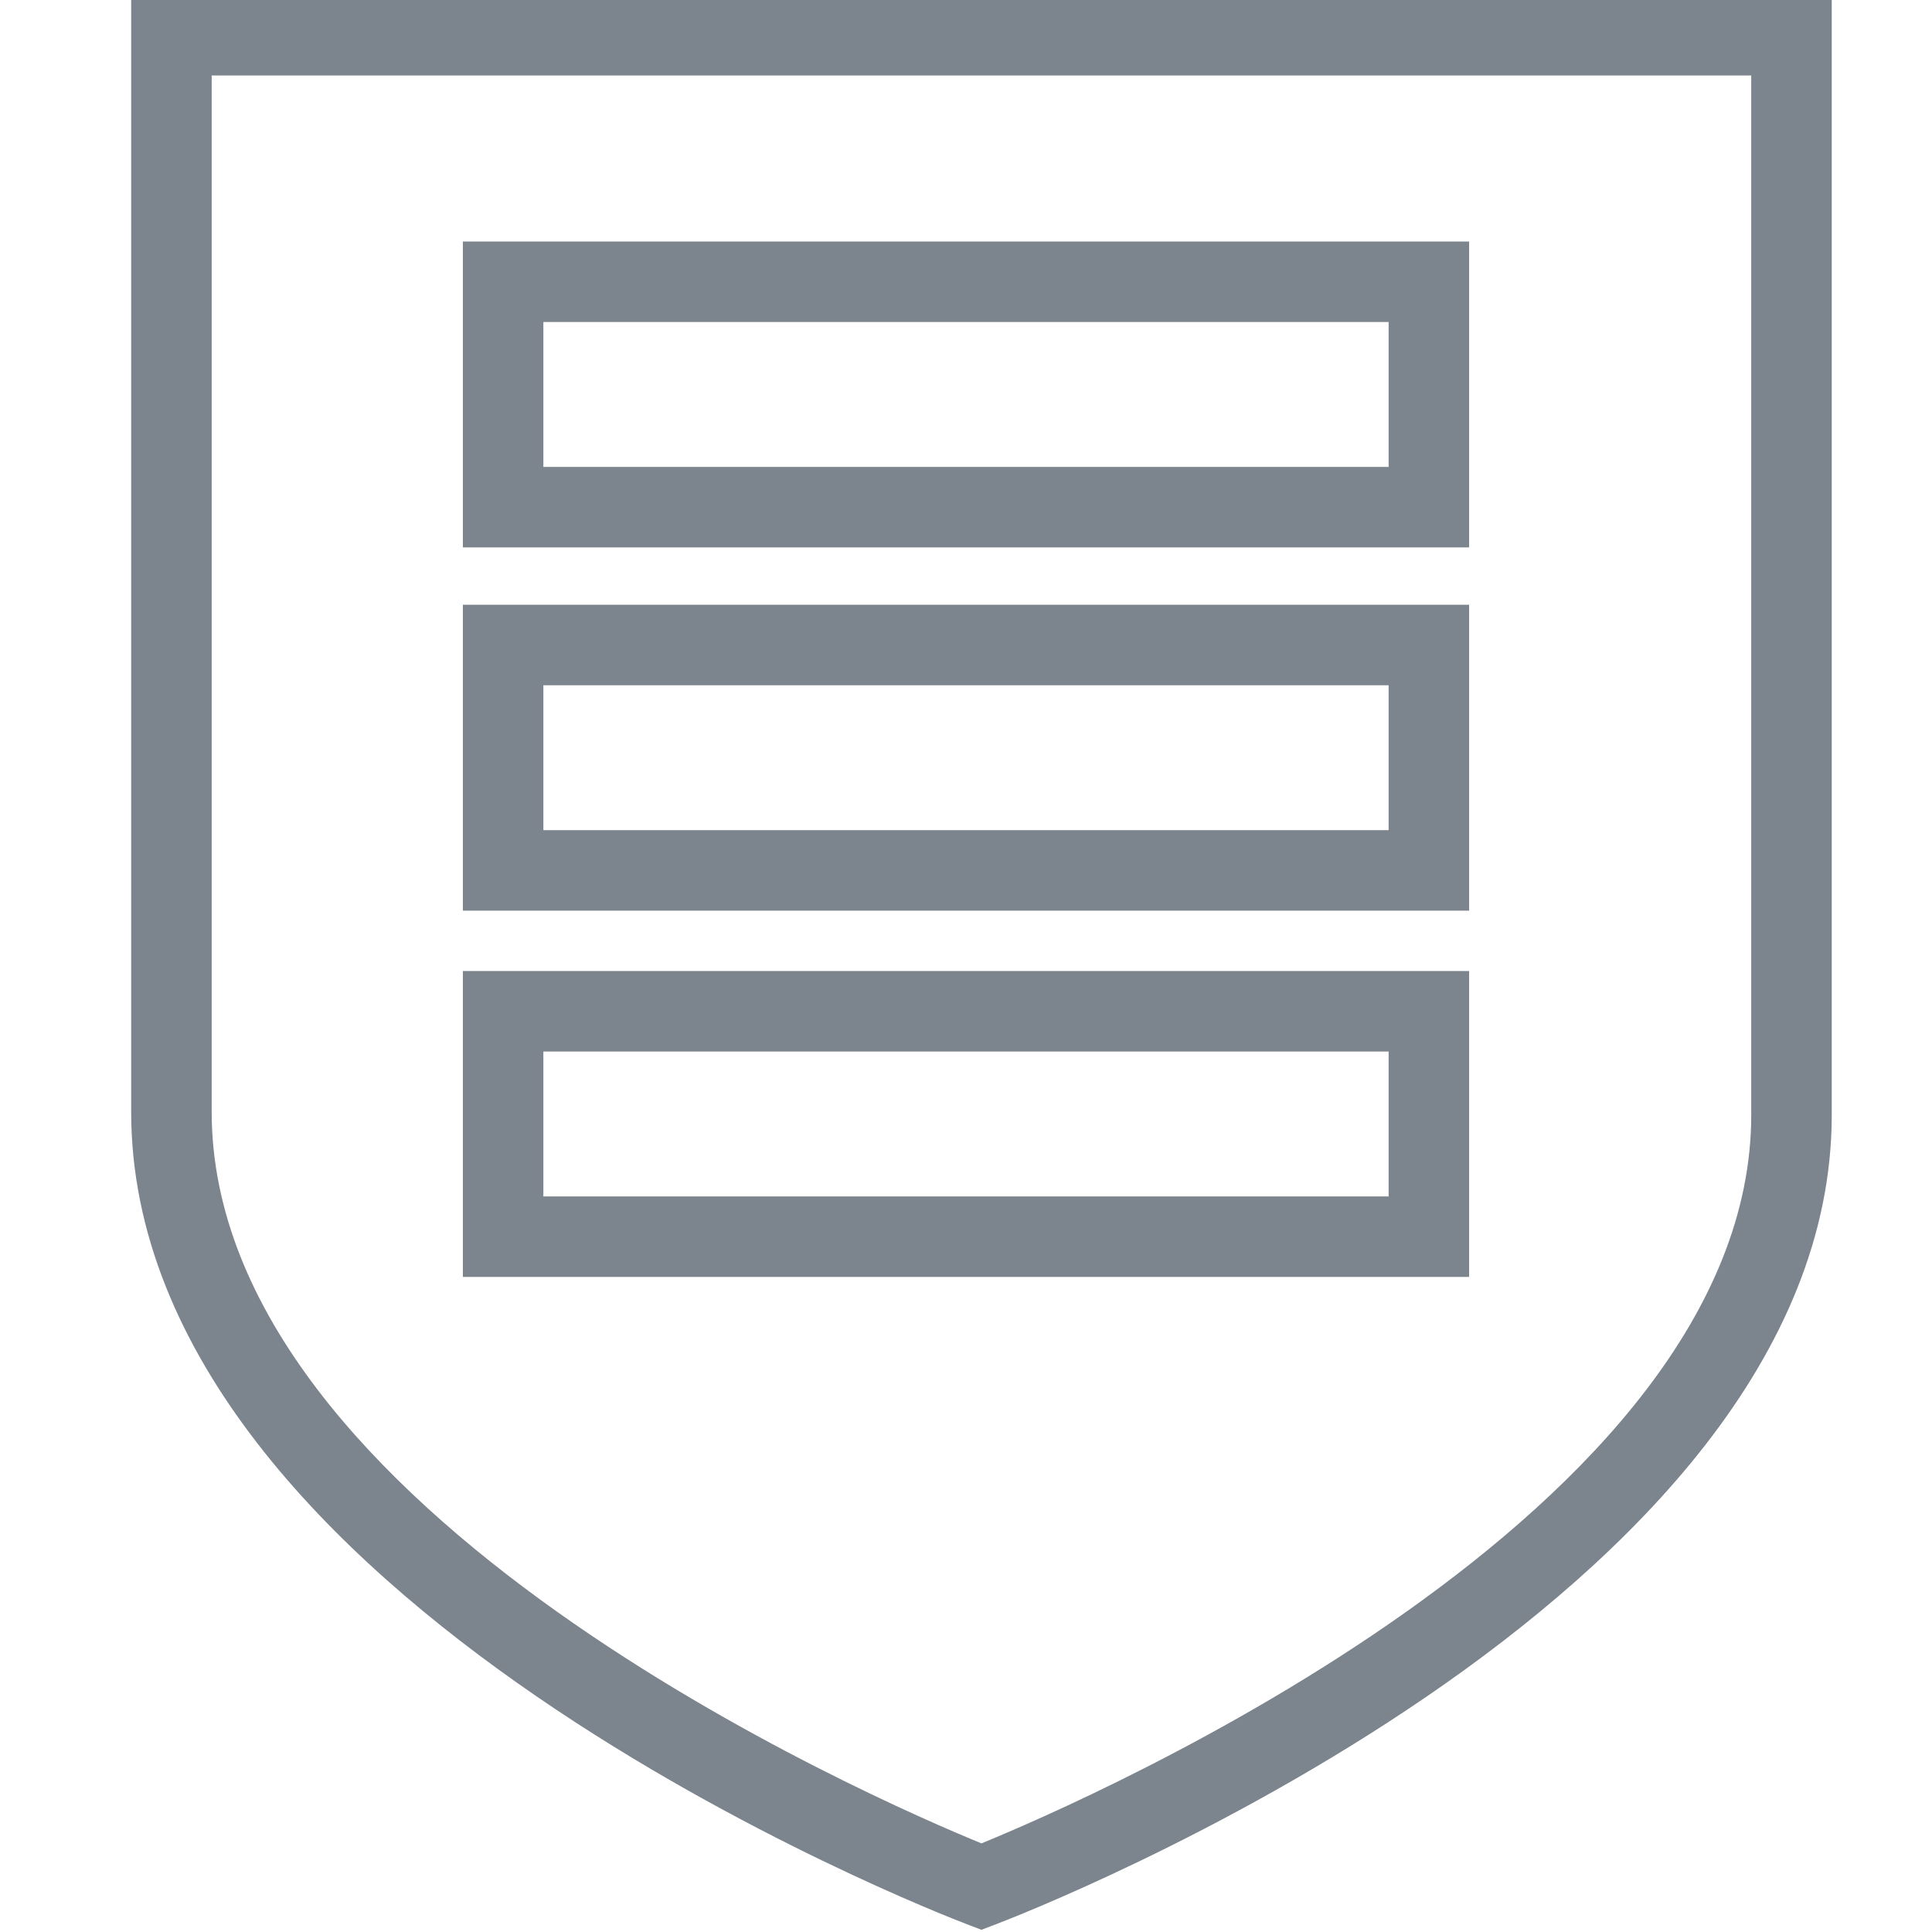 <?xml version="1.0" encoding="utf-8"?>
<!-- Generator: Adobe Illustrator 22.0.0, SVG Export Plug-In . SVG Version: 6.00 Build 0)  -->
<svg version="1.1" id="图层_1" xmlns="http://www.w3.org/2000/svg" xmlns:xlink="http://www.w3.org/1999/xlink" x="0px" y="0px"
	 width="48px" height="48px" viewBox="0 0 48 48" style="enable-background:new 0 0 48 48;" xml:space="preserve">
<path style="fill:#7C848E;" d="M24.384,47.945l-0.356-0.136C23.18,47.486,3.259,39.751,3.259,27.62V-0.125h42.25V27.7
	c0,12.051-19.921,19.786-20.769,20.109L24.384,47.945z M5.259,1.875V27.62c0,9.951,16.474,17.094,19.125,18.178
	c2.649-1.084,19.125-8.229,19.125-18.098V1.875H5.259z"/>
<path style="fill:#7C848E;" d="M36.5,13.6h-25V6h25V13.6z M13.5,11.6h21V8h-21V11.6z"/>
<path style="fill:#7C848E;" d="M36.5,22.625h-25v-7.6h25V22.625z M13.5,20.625h21v-3.6h-21V20.625z"/>
<path style="fill:#7C848E;" d="M36.5,31.725h-25v-7.6h25V31.725z M13.5,29.725h21v-3.6h-21V29.725z"/>
</svg>
